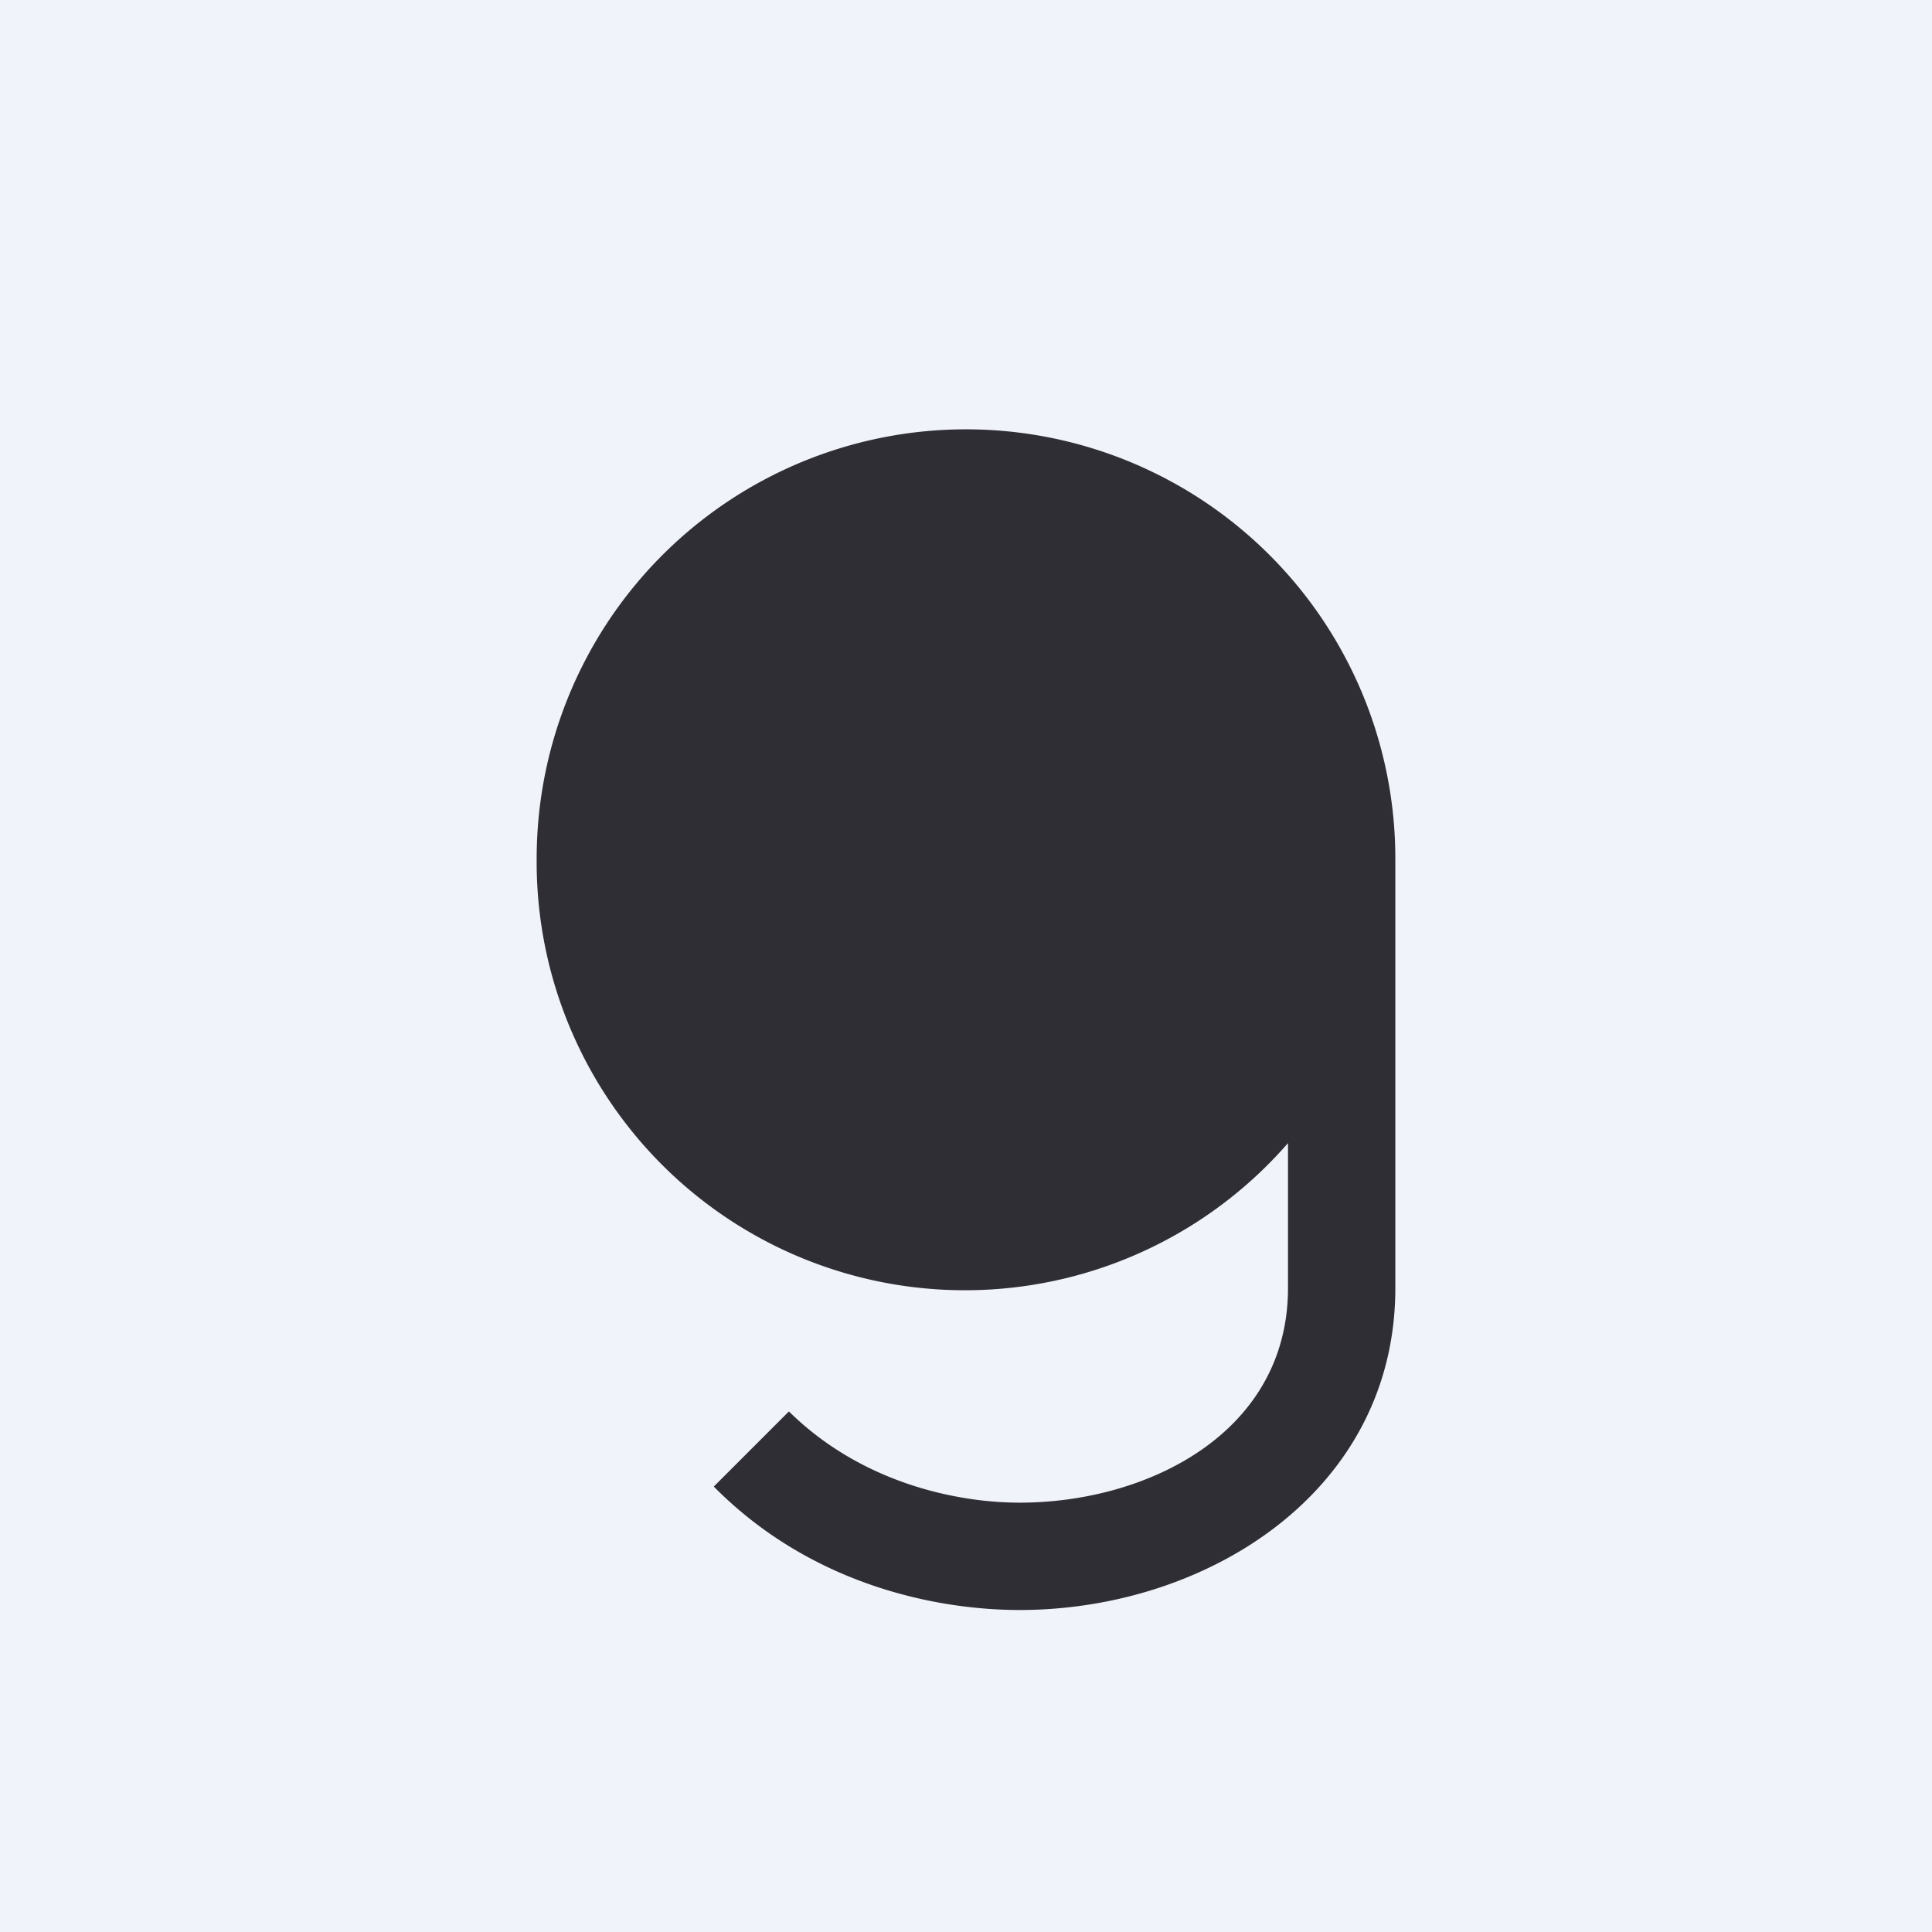 <!-- by TradingView --><svg width="18" height="18" viewBox="0 0 18 18" xmlns="http://www.w3.org/2000/svg"><path fill="#F0F3FA" d="M0 0h18v18H0z"/><path fill-rule="evenodd" d="M12 8Zm0 2.65A3.99 3.99 0 0 1 5 8a4 4 0 1 1 8 0v4c0 1.9-1.76 3-3.5 3-.75 0-1.93-.22-2.85-1.15l.7-.7c.68.67 1.57.85 2.15.85 1.19 0 2.5-.65 2.5-2v-1.35Z" fill="#2F2E34"/></svg>